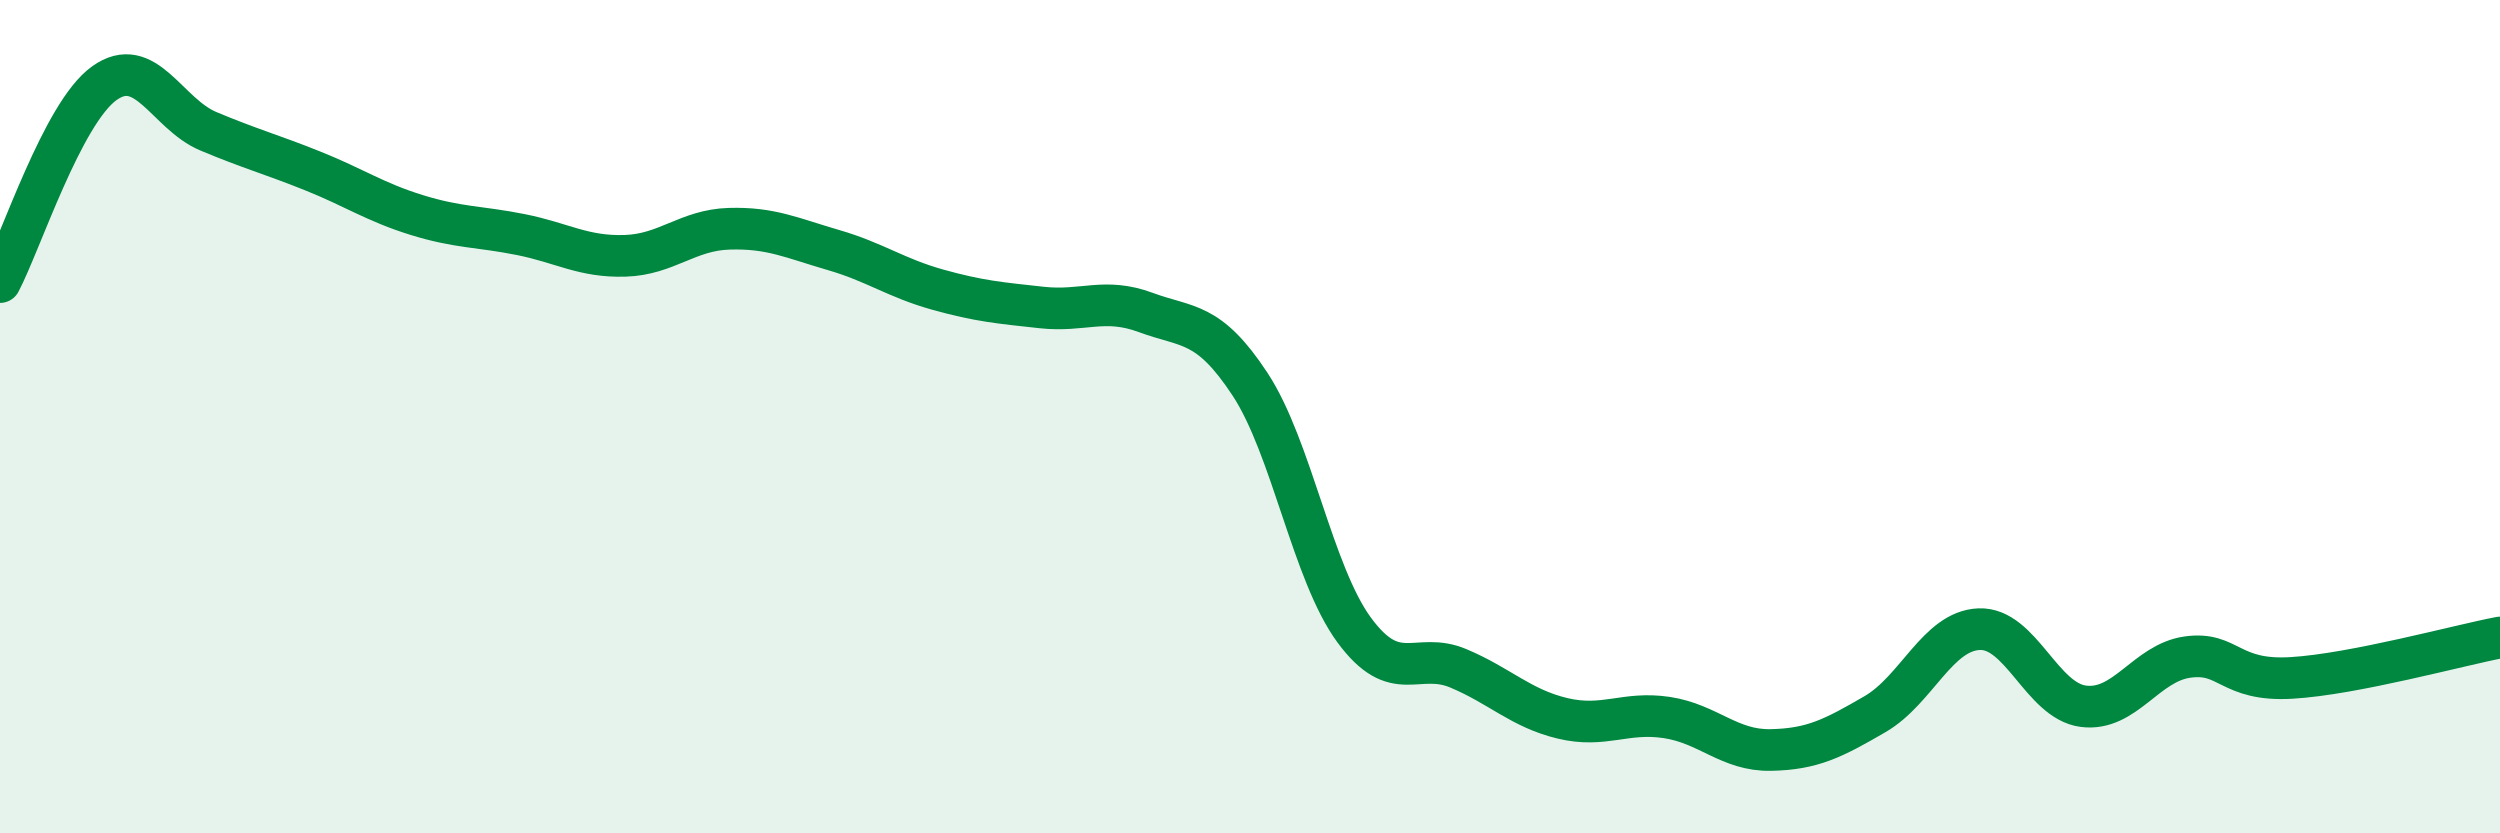
    <svg width="60" height="20" viewBox="0 0 60 20" xmlns="http://www.w3.org/2000/svg">
      <path
        d="M 0,6.77 C 0.5,5.82 1.5,2.72 2.5,2 C 3.5,1.28 4,2.73 5,3.15 C 6,3.57 6.5,3.7 7.5,4.1 C 8.5,4.5 9,4.85 10,5.16 C 11,5.47 11.5,5.43 12.5,5.63 C 13.5,5.83 14,6.17 15,6.14 C 16,6.11 16.5,5.52 17.5,5.49 C 18.5,5.46 19,5.71 20,6 C 21,6.29 21.5,6.67 22.5,6.95 C 23.5,7.23 24,7.27 25,7.38 C 26,7.49 26.5,7.13 27.5,7.5 C 28.5,7.87 29,7.7 30,9.22 C 31,10.74 31.5,13.76 32.5,15.12 C 33.5,16.48 34,15.62 35,16.04 C 36,16.46 36.5,17 37.5,17.24 C 38.5,17.48 39,17.07 40,17.22 C 41,17.37 41.5,18.02 42.5,18 C 43.5,17.98 44,17.72 45,17.14 C 46,16.56 46.5,15.14 47.5,15.1 C 48.5,15.06 49,16.82 50,16.95 C 51,17.08 51.5,15.91 52.5,15.77 C 53.5,15.63 53.5,16.36 55,16.27 C 56.5,16.18 59,15.49 60,15.3L60 20L0 20Z"
        fill="#008740"
        opacity="0.1"
        stroke-linecap="round"
        stroke-linejoin="round"
      />
      <path
        d="M 0,6.77 C 0.5,5.82 1.5,2.72 2.5,2 C 3.5,1.28 4,2.73 5,3.15 C 6,3.57 6.5,3.7 7.5,4.1 C 8.5,4.5 9,4.85 10,5.16 C 11,5.47 11.5,5.43 12.5,5.63 C 13.5,5.83 14,6.17 15,6.14 C 16,6.11 16.5,5.52 17.5,5.49 C 18.5,5.46 19,5.71 20,6 C 21,6.29 21.5,6.67 22.5,6.95 C 23.5,7.23 24,7.27 25,7.38 C 26,7.49 26.5,7.13 27.5,7.5 C 28.5,7.87 29,7.7 30,9.22 C 31,10.74 31.5,13.76 32.5,15.12 C 33.5,16.48 34,15.62 35,16.04 C 36,16.46 36.5,17 37.5,17.24 C 38.5,17.48 39,17.07 40,17.22 C 41,17.37 41.5,18.02 42.5,18 C 43.5,17.98 44,17.72 45,17.14 C 46,16.56 46.5,15.14 47.5,15.1 C 48.5,15.06 49,16.82 50,16.95 C 51,17.08 51.5,15.91 52.5,15.77 C 53.5,15.63 53.5,16.36 55,16.27 C 56.5,16.18 59,15.49 60,15.3"
        stroke="#008740"
        stroke-width="1"
        fill="none"
        stroke-linecap="round"
        stroke-linejoin="round"
      />
    </svg>
  
